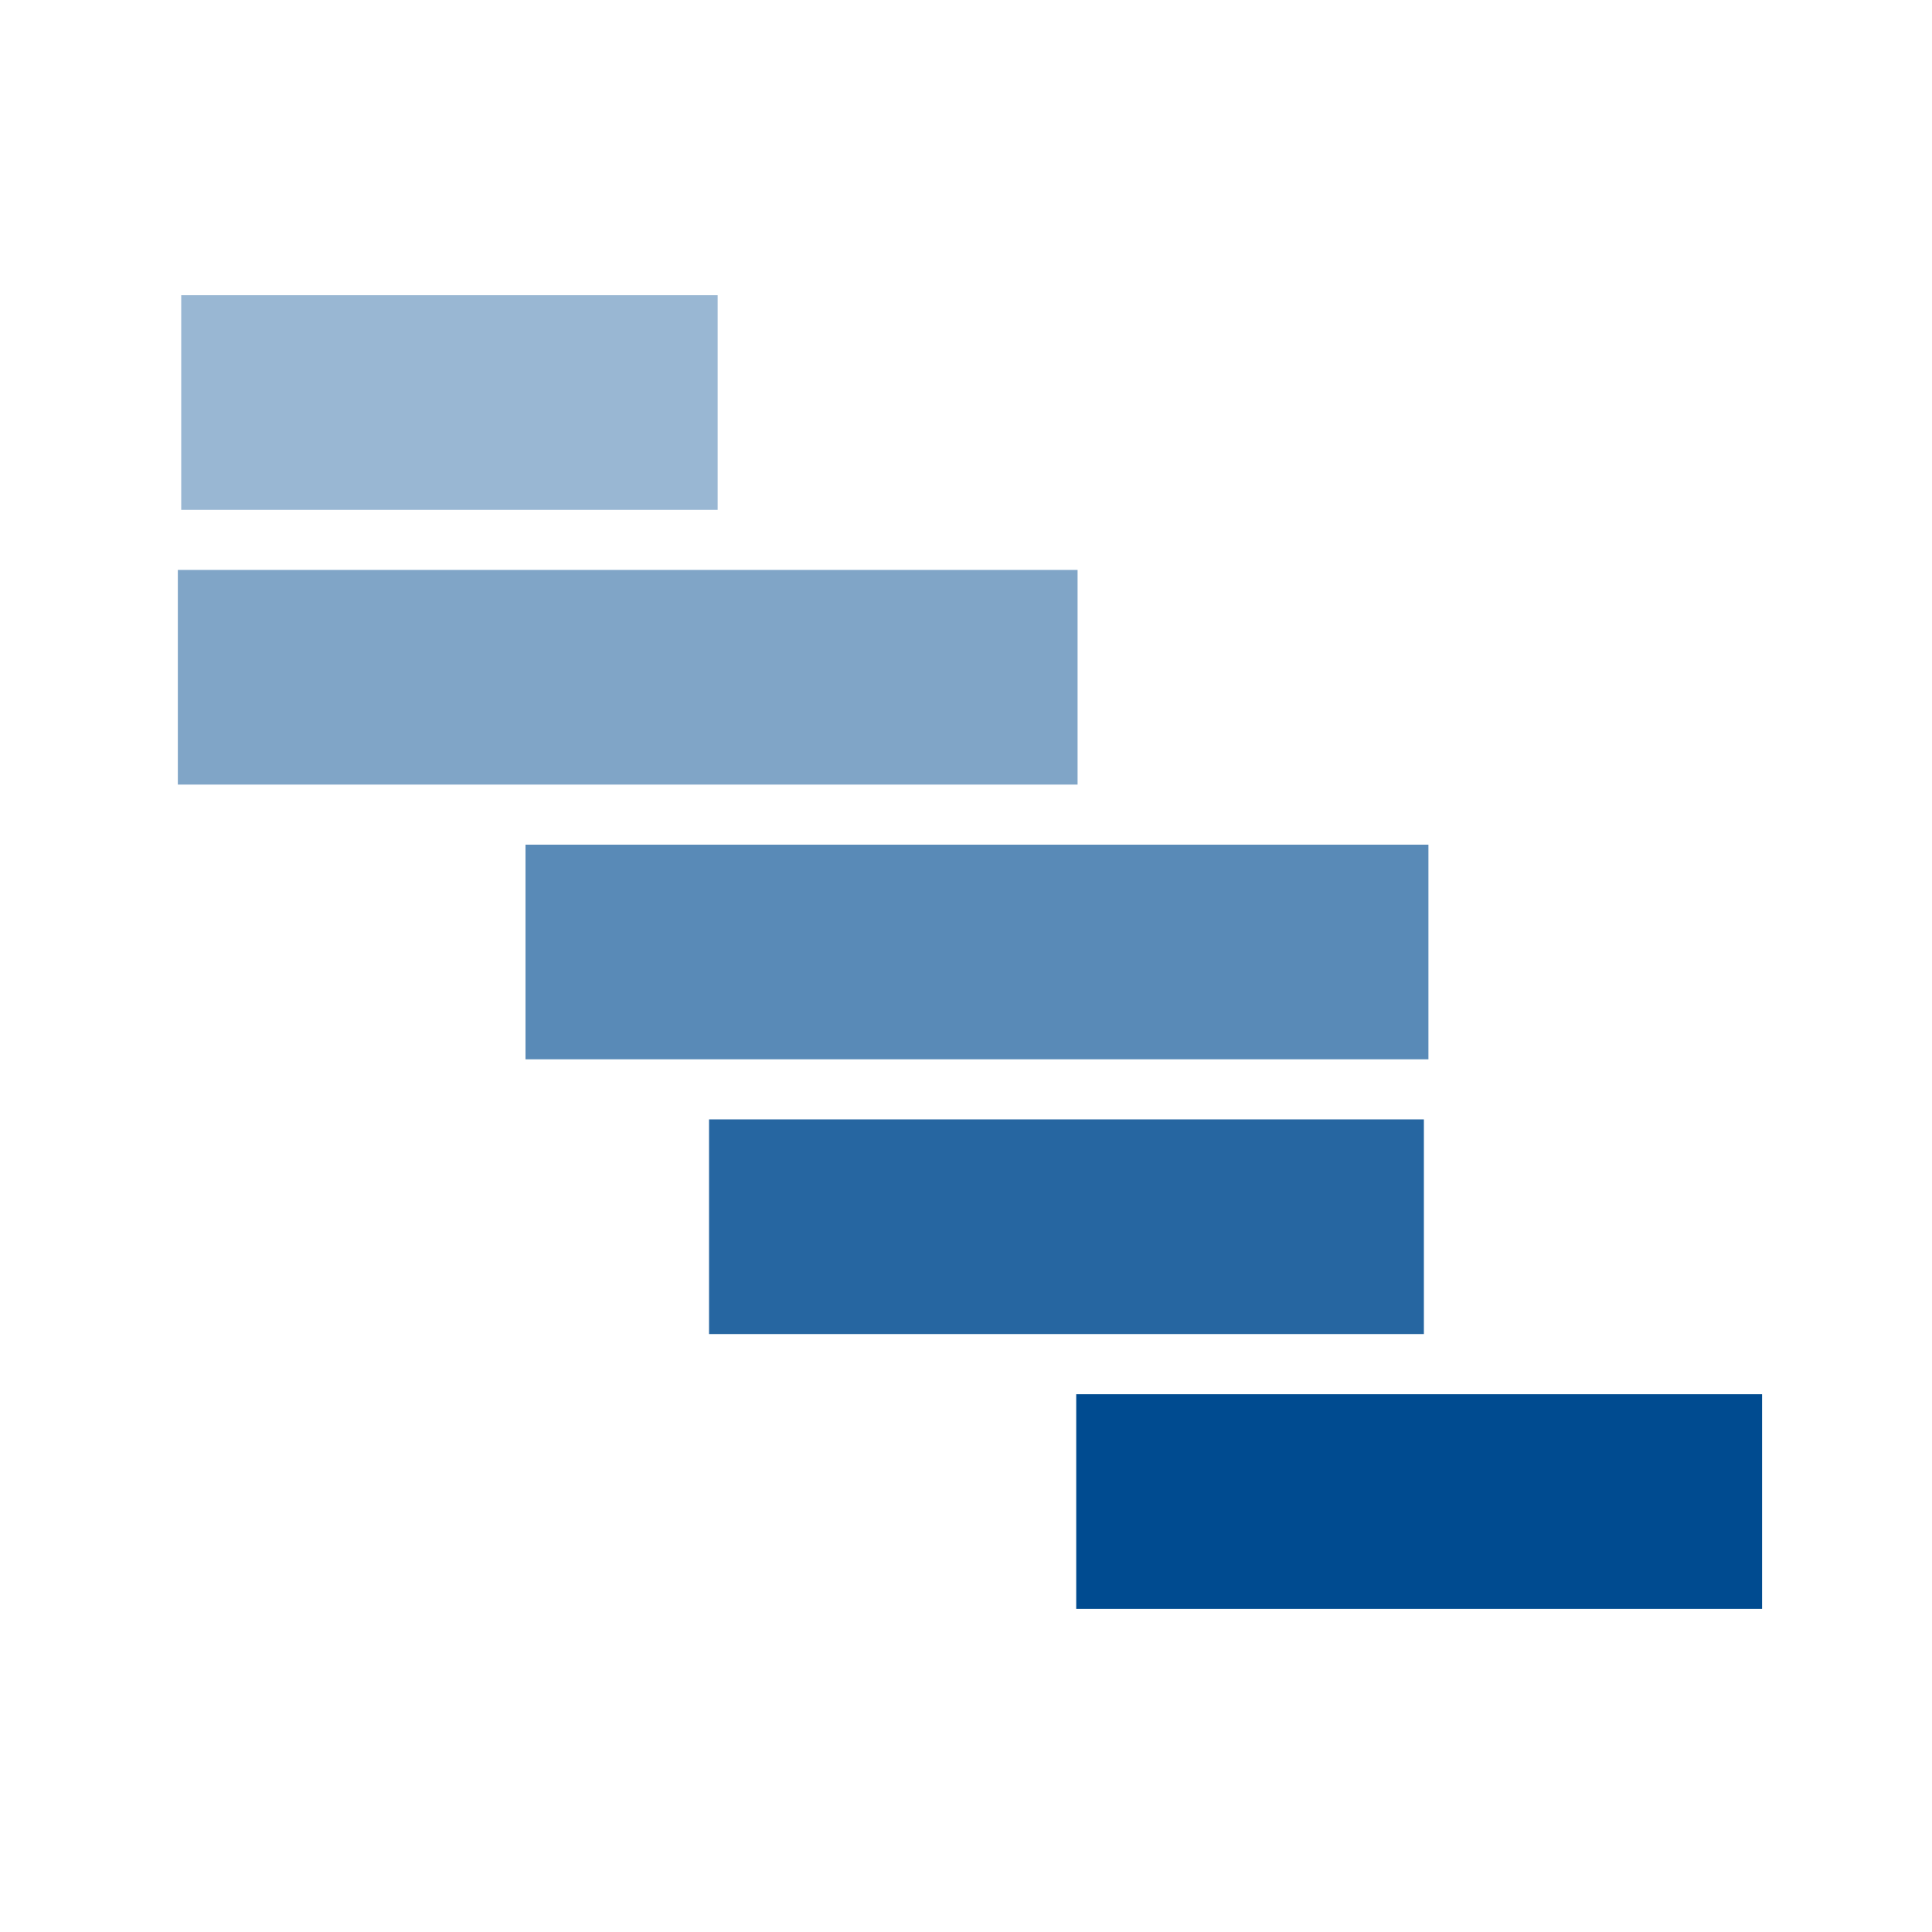 <?xml version="1.0" encoding="UTF-8"?> <svg xmlns="http://www.w3.org/2000/svg" id="Layer_1" data-name="Layer 1" viewBox="0 0 200 200"><defs><style>.cls-1{fill:#99b7d3;}.cls-2{fill:#80a5c7;}.cls-3{fill:#598ab7;}.cls-4{fill:#2666a1;}.cls-5{fill:#004b90;}</style></defs><title>Pulse_planning</title><g id="planning_v2" data-name="planning v2"><rect class="cls-1" x="35.42" y="13.9" width="22.22" height="55.53" transform="translate(88.19 -4.86) rotate(90)"></rect><rect class="cls-2" x="53.87" y="23.54" width="22.22" height="93.14" transform="translate(135.09 5.13) rotate(90)"></rect><rect class="cls-3" x="90.03" y="51.82" width="22.22" height="93.47" transform="translate(199.69 -2.59) rotate(90)"></rect><rect class="cls-4" x="99.29" y="90" width="22.22" height="74" transform="translate(237.4 16.59) rotate(90)"></rect><rect class="cls-5" x="135.79" y="119.94" width="22.22" height="71" transform="translate(302.35 8.54) rotate(90)"></rect></g></svg> 